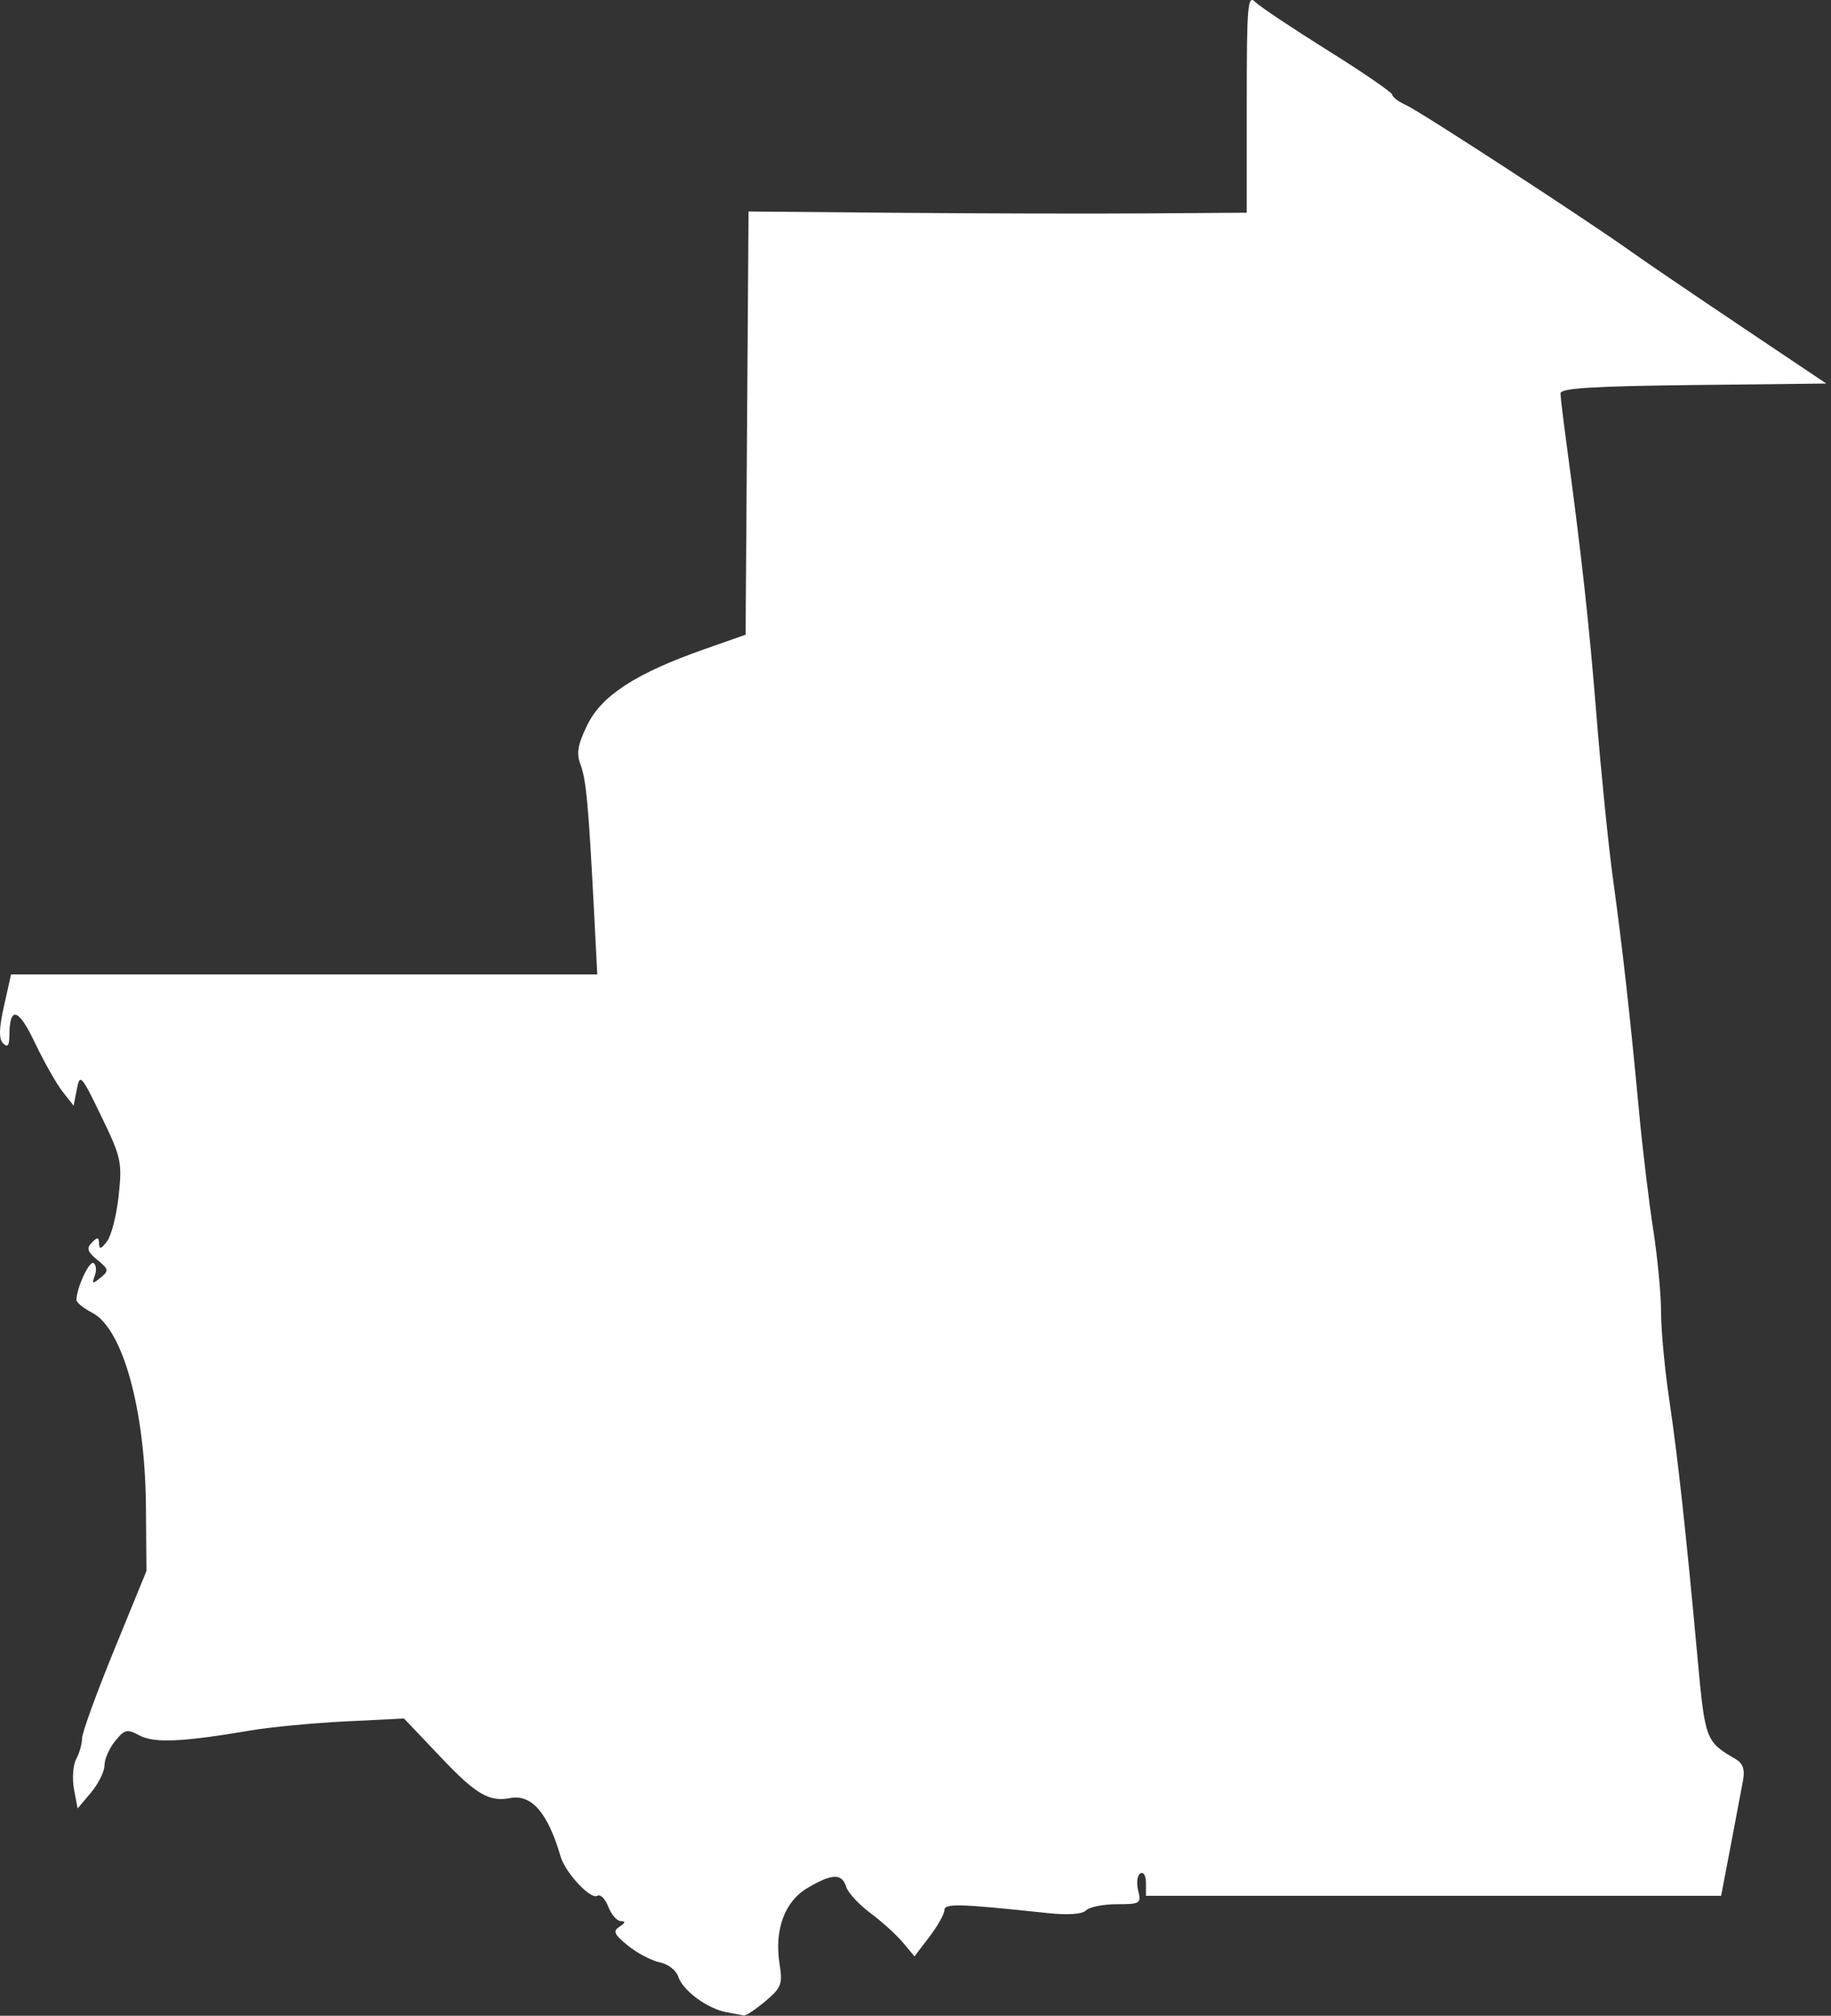 <svg width="1182" height="1301" viewBox="0 0 1182 1301" fill="none" xmlns="http://www.w3.org/2000/svg">
<rect x="0" y="0" width="1182" height="1301" fill="#333333" stroke="none"/>
<path d="M468.713 1298.63C456.492 1296.35 440.68 1284.62 437.864 1275.75C436.578 1271.7 431.271 1267.6 425.903 1266.51C420.595 1265.43 411.373 1260.6 405.409 1255.76C396.353 1248.42 395.459 1246.4 399.987 1243.46C403.743 1241.03 403.993 1239.94 400.801 1239.9C398.267 1239.87 394.61 1235.68 392.675 1230.59C390.74 1225.5 387.53 1222.34 385.542 1223.57C381.293 1226.19 364.967 1208.71 361.918 1198.27C353.641 1169.93 343.182 1157.84 329.268 1160.52C315.855 1163.1 307.354 1158.14 285.122 1134.73L260.822 1109.14L222.868 1111.02C201.993 1112.05 174.341 1114.7 161.418 1116.91C117.926 1124.32 99.515 1125.14 90.078 1120.09C82.004 1115.77 80.443 1116.13 74.278 1123.75C70.515 1128.39 67.436 1135.44 67.436 1139.41C67.436 1143.37 63.537 1151.25 58.771 1156.92L50.106 1167.22L47.773 1154.78C46.49 1147.94 47.136 1139.17 49.209 1135.3C51.282 1131.42 52.978 1125.4 52.978 1121.9C52.978 1118.4 62.331 1092.68 73.762 1064.73L94.547 1013.91L94.201 972.337C93.679 909.566 79.241 857.465 59.546 847.279C53.945 844.383 49.363 840.671 49.363 839.03C49.363 831.362 57.639 813.499 60.401 815.206C62.109 816.262 62.459 819.92 61.18 823.336C59.157 828.736 59.64 828.906 64.88 824.645C70.436 820.126 70.278 819.229 62.846 813.153C56.38 807.866 55.679 805.653 59.303 801.968C62.953 798.256 63.844 798.381 63.937 802.615C64.023 806.545 65.317 806.186 69.108 801.182C71.89 797.511 75.269 784.198 76.618 771.597C78.926 750.049 78.258 747.008 65.387 720.433C52.472 693.766 51.585 692.781 49.613 702.913L47.523 713.649L40.31 704.426C36.343 699.353 28.32 685.158 22.481 672.881C11.84 650.507 6.164 648.994 6.042 668.5C6.002 674.917 4.897 676.266 2.028 673.397C-0.84 670.529 -0.682 663.859 2.603 649.177L7.137 628.916H196.351H385.565L383.664 591.863C380.015 520.715 378.443 503.242 374.84 493.765C371.957 486.182 372.84 480.867 379.131 467.917C388.35 448.94 410.48 434.576 454.207 419.185L481.317 409.643L482.265 273.075L483.212 136.507L579.861 137.348C633.018 137.811 705.382 137.985 740.671 137.735L804.831 137.282V66.532C804.831 3.452 805.422 -3.627 810.286 1.237C813.287 4.238 834.432 18.361 857.277 32.623C880.122 46.885 898.813 59.739 898.813 61.188C898.813 62.636 902.958 65.711 908.024 68.019C917.241 72.219 1024.74 142.201 1052.96 162.376C1061.2 168.265 1092.92 189.836 1123.44 210.311L1178.95 247.538L1093.1 248.507C1027.95 249.243 1007.28 250.55 1007.37 253.929C1007.44 256.379 1009.03 269.77 1010.9 283.687C1021.03 358.767 1025.84 402.272 1030.68 462.628C1033.63 499.41 1038.41 546.585 1041.29 567.462C1047.35 611.304 1052.37 656.112 1058.09 717.482C1060.32 741.341 1064.42 775.503 1067.21 793.397C1070 811.291 1072.29 835.358 1072.3 846.881C1072.31 858.403 1074.66 883.617 1077.52 902.912C1083.14 940.792 1088.29 987.786 1095.77 1069.28C1100.72 1123.22 1101.03 1124.06 1120.44 1135.32C1125.06 1138 1126.49 1141.99 1125.26 1148.82C1124.3 1154.15 1120.71 1173.15 1117.29 1191.04L1111.06 1223.58H925.413H739.766L739.766 1215.23C739.767 1210.57 738.166 1207.87 736.139 1209.12C734.143 1210.36 733.507 1215.33 734.723 1220.18C736.818 1228.53 736.086 1229 721.001 1229C712.237 1229 703.279 1230.79 701.095 1232.97C698.565 1235.5 689.454 1236.12 675.973 1234.69C618.922 1228.61 609.638 1228.35 609.638 1232.87C609.638 1235.34 605.296 1243.05 599.988 1250.01L590.337 1262.66L582.818 1253.67C578.683 1248.72 569.263 1240.19 561.886 1234.71C554.508 1229.23 547.486 1221.63 546.28 1217.83C543.459 1208.95 537.221 1209.11 521.337 1218.48C506.425 1227.28 499.725 1245.63 503.289 1267.91C505.311 1280.56 504.385 1282.94 494.053 1291.63C487.737 1296.95 481.475 1301.08 480.136 1300.81C478.798 1300.54 473.657 1299.56 468.713 1298.63Z" fill="white"/>
</svg>
